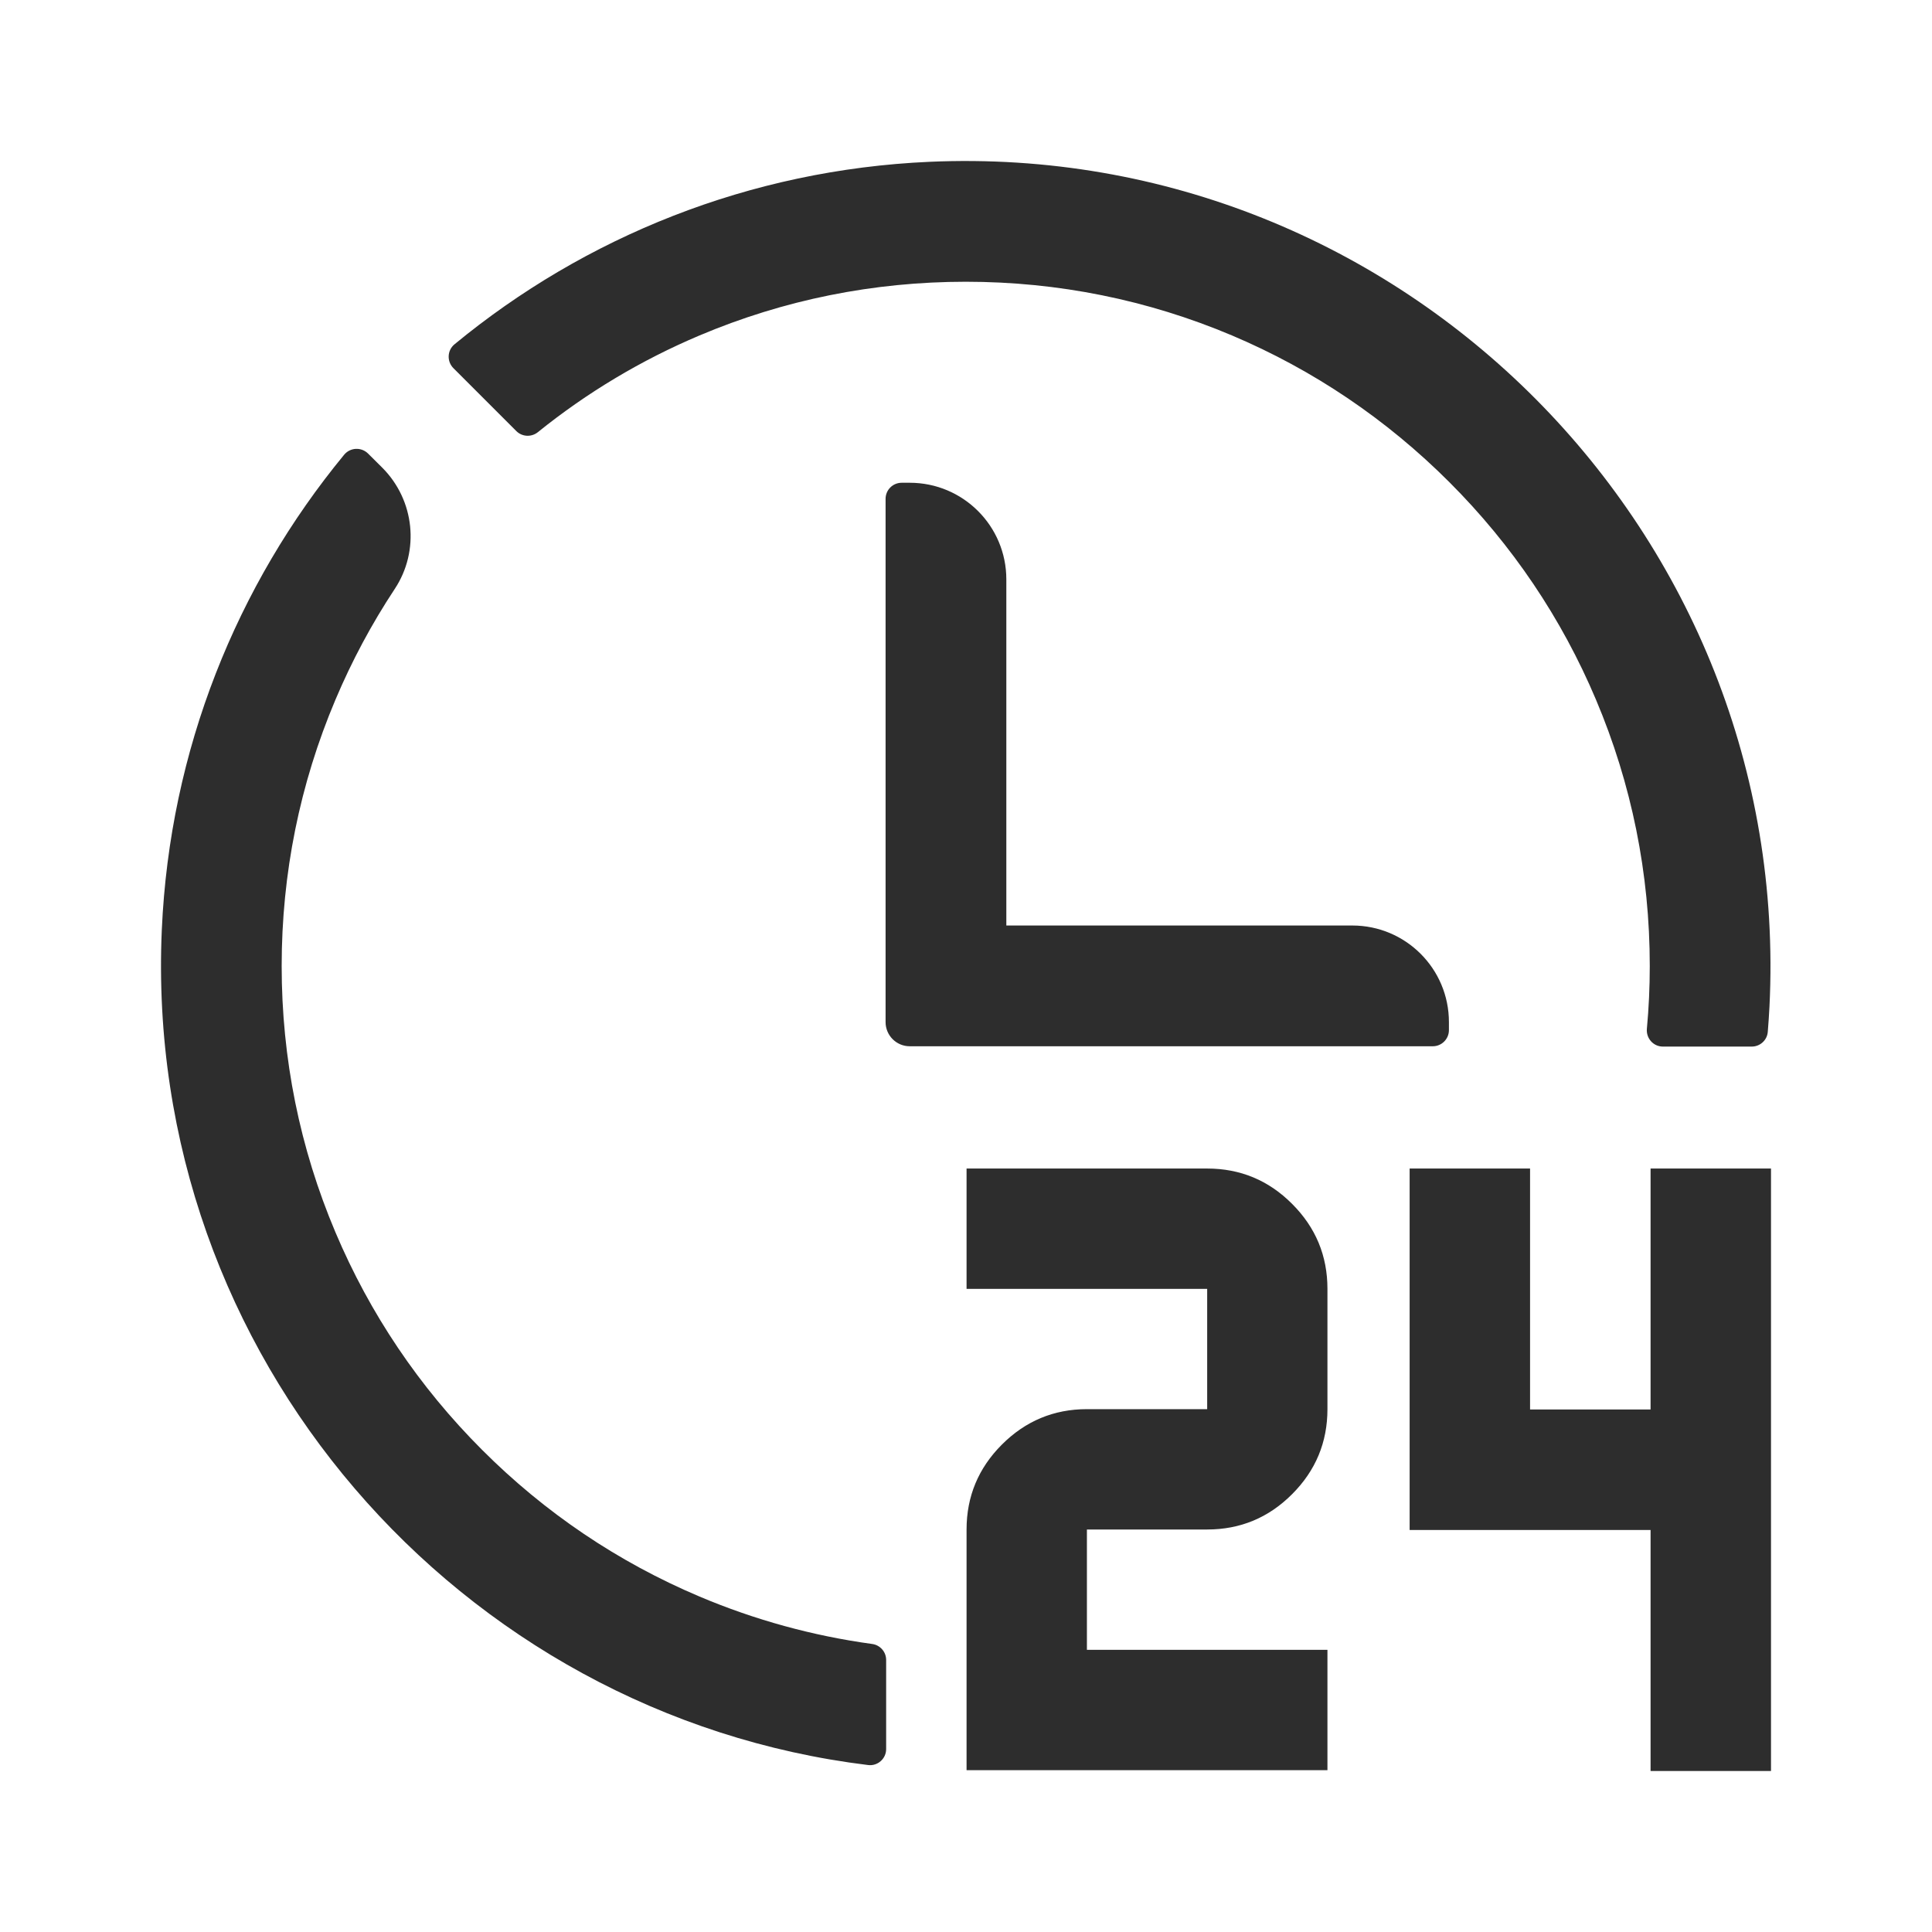 <?xml version="1.0" encoding="UTF-8"?>
<svg width="24px" height="24px" viewBox="0 0 24 24" version="1.1" xmlns="http://www.w3.org/2000/svg" xmlns:xlink="http://www.w3.org/1999/xlink">
    <title>1_iconography/icon3.0/outlined/lifestyle/24_hr_service</title>
    <g id="1_iconography/icon3.0/outlined/lifestyle/24_hr_service" stroke="none" stroke-width="1" fill="none" fill-rule="evenodd">
        <rect id="Rectangle" x="0" y="0" width="24" height="24"></rect>
        <path d="M19.007,14.516 L19.007,17.509 L20.504,17.509 L20.504,14.516 L22,14.516 L22,22 L20.504,22 L20.504,19.006 L17.511,19.006 L17.511,14.516 L19.007,14.516 Z M14.996,14.516 C15.407,14.516 15.759,14.662 16.051,14.955 C16.344,15.248 16.49,15.599 16.49,16.011 L16.49,17.505 C16.49,17.916 16.344,18.268 16.051,18.561 C15.759,18.854 15.407,19 14.996,19 L13.502,19 L13.502,20.495 L16.49,20.495 L16.49,21.99 L12.007,21.99 L12.007,19 C12.007,18.589 12.154,18.237 12.446,17.945 C12.739,17.652 13.091,17.505 13.502,17.505 L14.996,17.505 L14.996,16.011 L12.007,16.011 L12.007,14.516 L14.996,14.516 Z M4.573,5.635 L4.749,5.81 C5.151,6.213 5.217,6.843 4.903,7.317 C4.617,7.75 4.371,8.209 4.167,8.692 C3.724,9.739 3.499,10.852 3.499,12 C3.499,13.148 3.724,14.261 4.167,15.308 C4.595,16.32 5.207,17.229 5.988,18.01 C6.769,18.792 7.678,19.405 8.69,19.833 C9.379,20.124 10.096,20.321 10.834,20.422 C10.933,20.435 11.008,20.52 11.008,20.62 L11.008,21.728 C11.008,21.847 10.903,21.941 10.784,21.926 C5.709,21.306 1.776,16.844 2.01,11.55 C2.109,9.314 2.942,7.268 4.275,5.649 C4.351,5.557 4.489,5.551 4.573,5.635 Z M21.981,12.504 C21.975,12.609 21.969,12.714 21.96,12.818 C21.952,12.921 21.865,13.001 21.761,13.001 L20.657,13.001 C20.539,13.001 20.448,12.899 20.458,12.781 C20.482,12.523 20.494,12.262 20.494,12 C20.494,10.852 20.269,9.739 19.826,8.692 C19.399,7.68 18.786,6.771 18.005,5.99 C17.224,5.209 16.315,4.595 15.304,4.167 C14.257,3.725 13.144,3.5 11.997,3.5 C10.849,3.5 9.736,3.725 8.69,4.167 C7.964,4.474 7.291,4.877 6.681,5.369 C6.601,5.433 6.486,5.427 6.414,5.355 L5.632,4.573 C5.549,4.489 5.555,4.352 5.646,4.277 C7.265,2.943 9.31,2.109 11.547,2.01 C17.422,1.75 22.272,6.628 21.981,12.504 Z M11.301,5.997 C11.964,5.997 12.501,6.534 12.501,7.197 L12.501,11.497 L16.799,11.497 C17.462,11.497 17.999,12.034 17.999,12.697 L17.999,12.797 C17.999,12.907 17.909,12.997 17.799,12.997 L11.301,12.997 C11.135,12.997 11.001,12.862 11.001,12.697 L11.001,6.197 C11.001,6.086 11.091,5.997 11.201,5.997 L11.301,5.997 Z" id="Combined-Shape" fill="#2D2D2D"></path>
    </g>
</svg>
